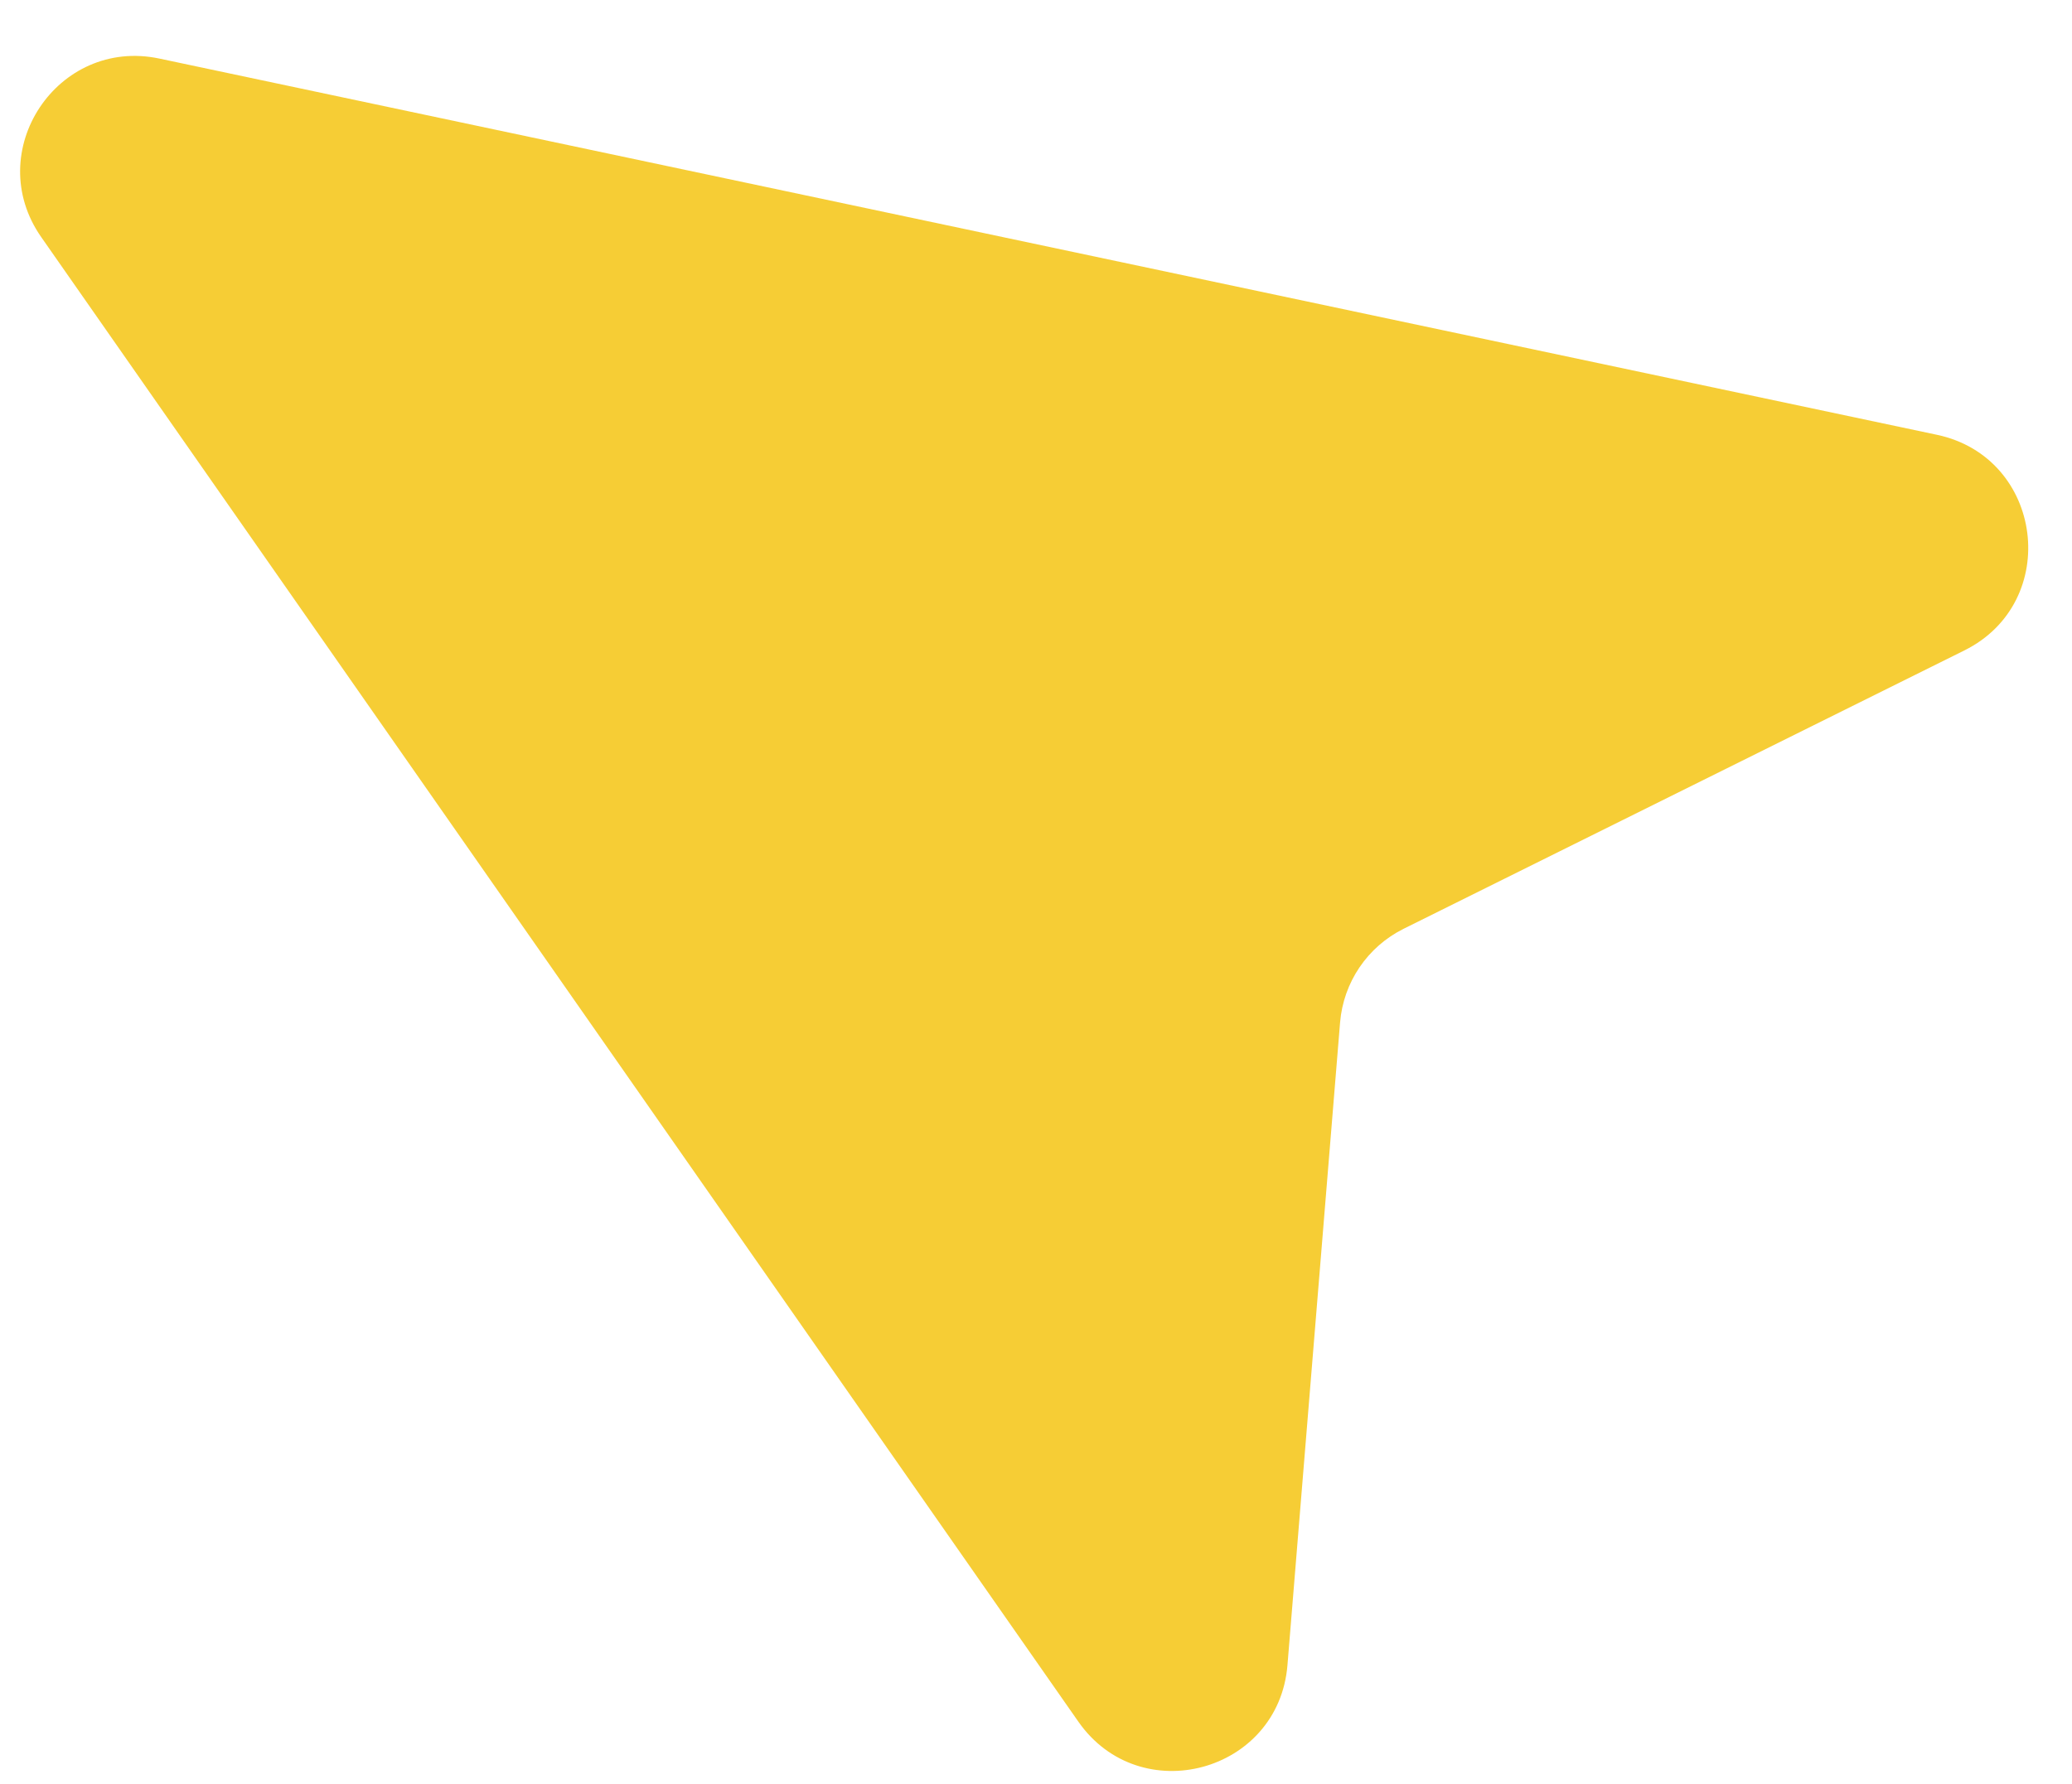 <svg width="36" height="31" viewBox="0 0 36 31" fill="none" xmlns="http://www.w3.org/2000/svg">
<path d="M18.736 29.92L0.716 4.12C-0.322 2.633 0.996 0.642 2.77 1.018L33.653 7.556C35.508 7.949 35.826 10.461 34.129 11.304L24.387 16.141C23.759 16.453 23.34 17.072 23.283 17.771L22.369 28.937C22.217 30.805 19.809 31.456 18.736 29.92Z" fill="#F6CD35"/>
</svg>
